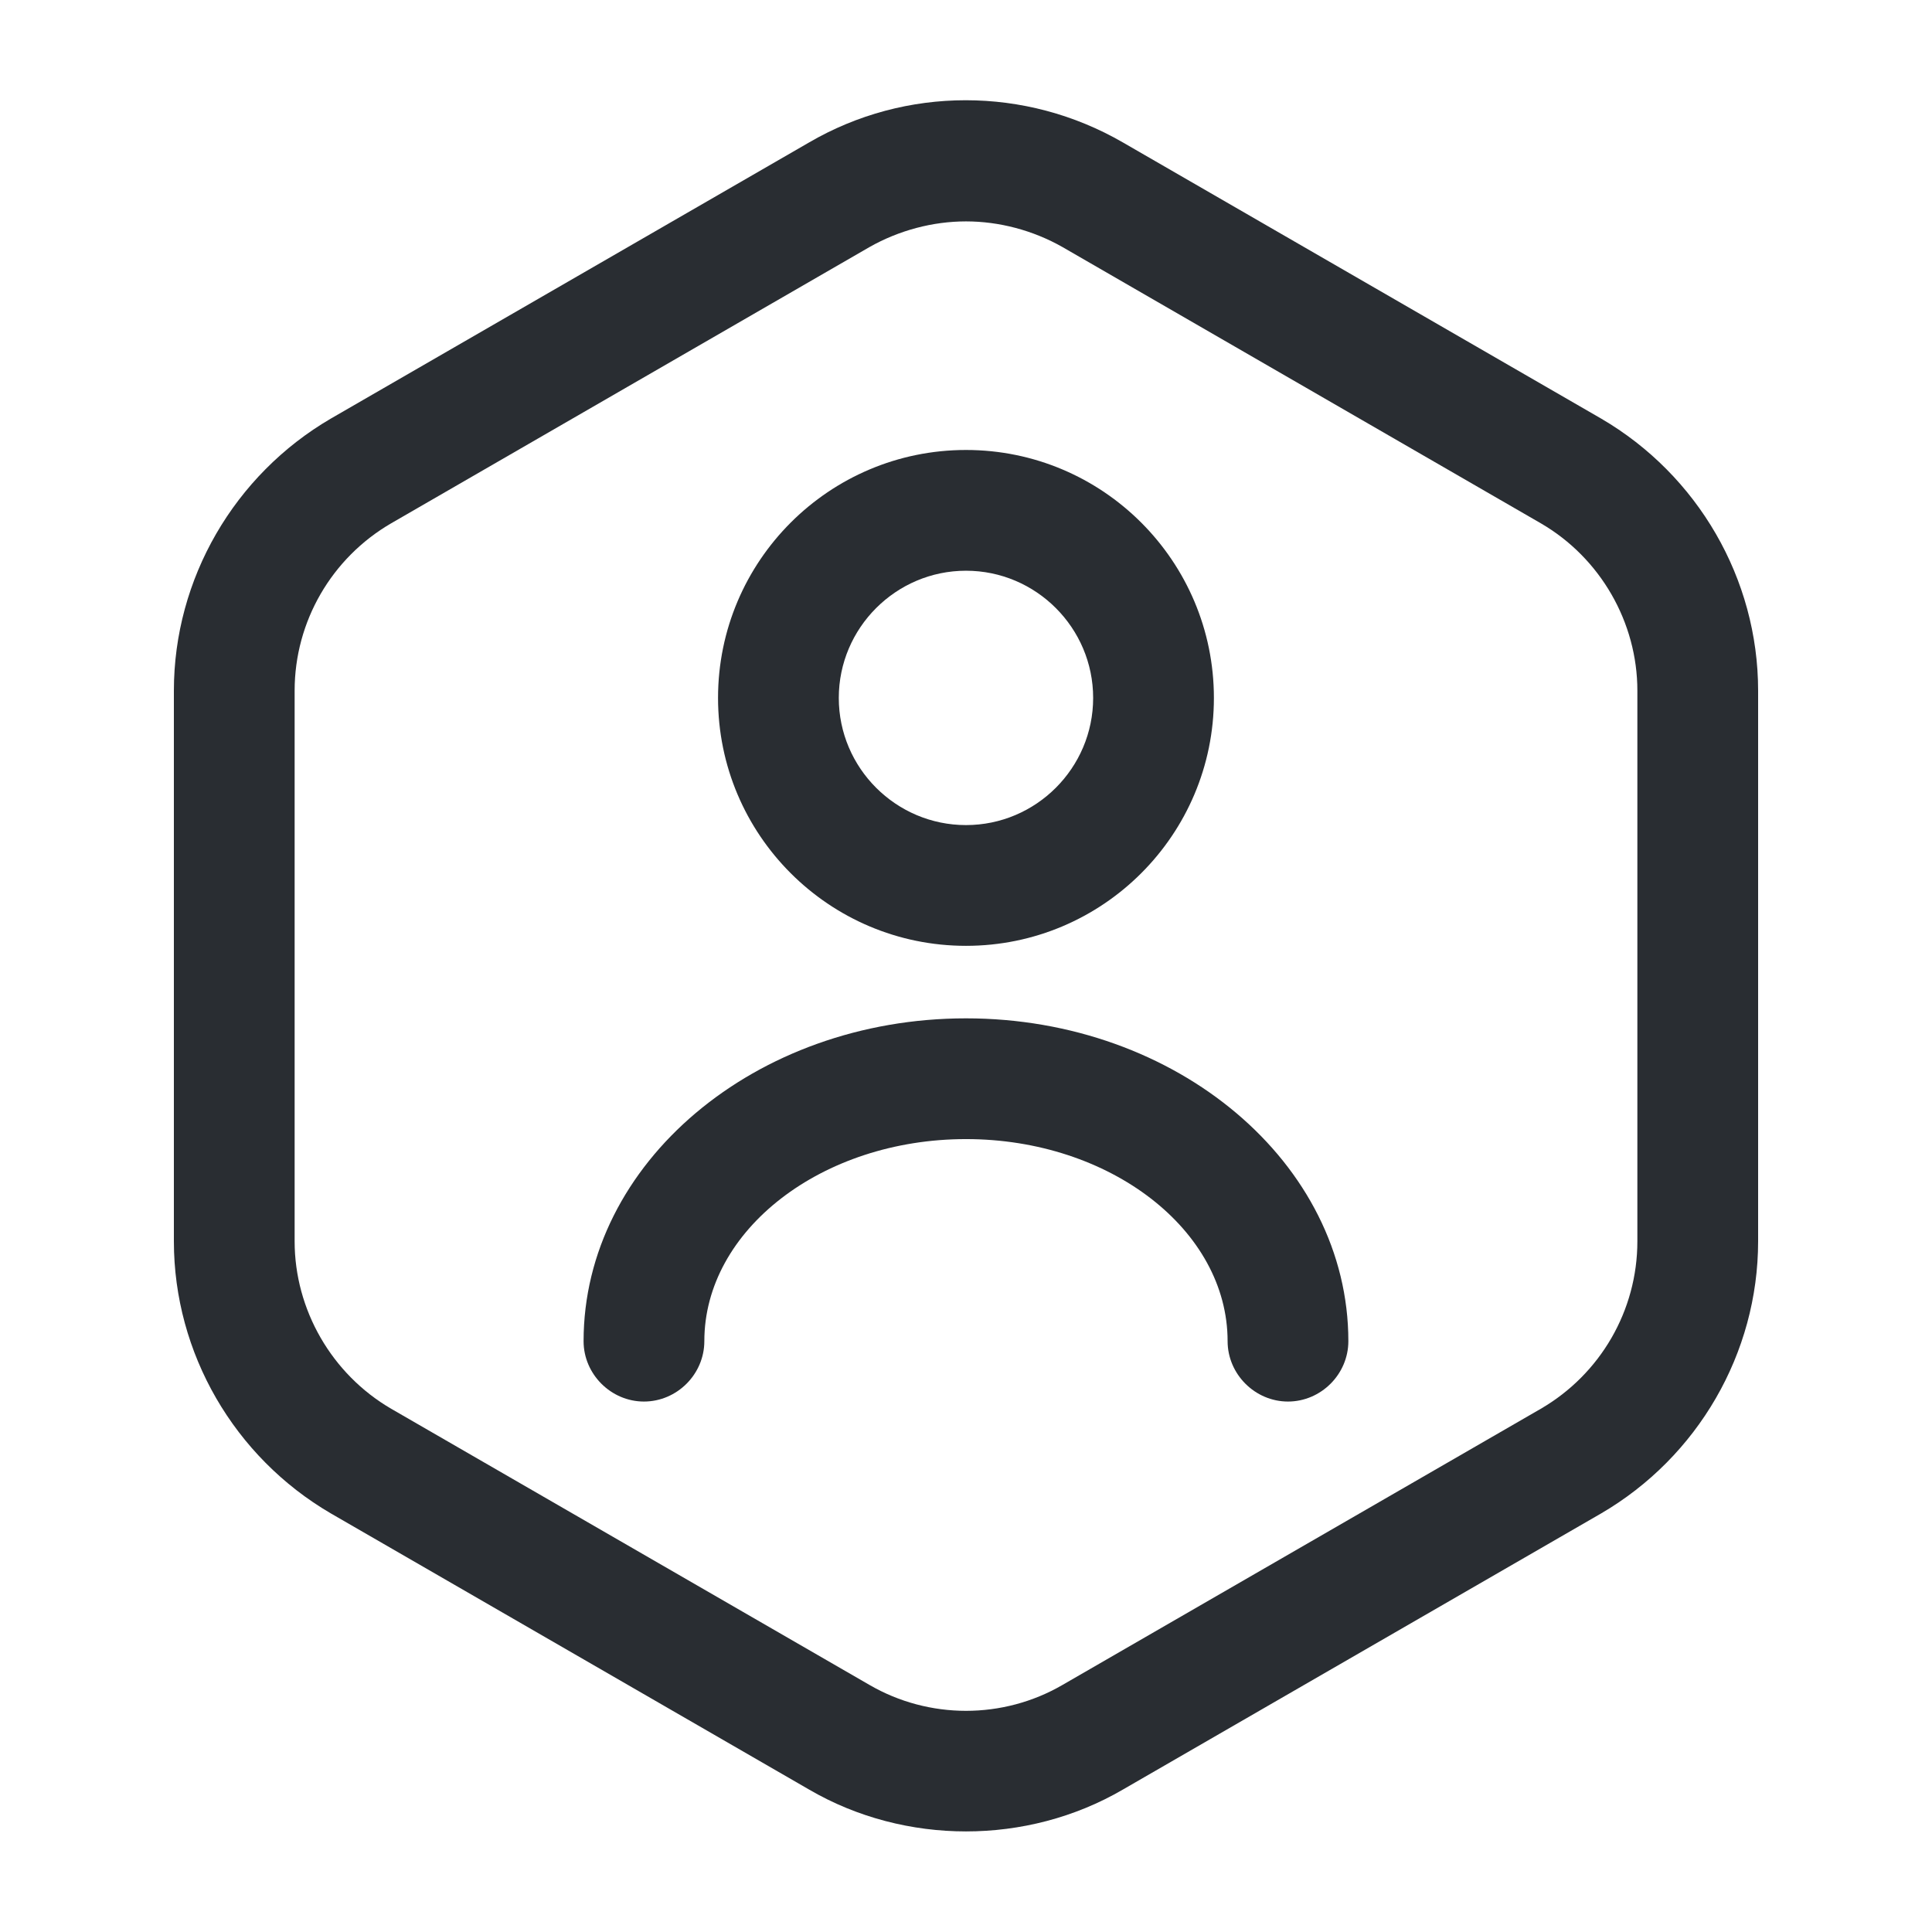 <svg width="32" height="32" viewBox="0 0 32 32" fill="none" xmlns="http://www.w3.org/2000/svg"><path d="M16 30.334C15.107 30.334 14.2 30.107 13.4 29.64L5.48 25.067C3.88 24.133 2.88 22.413 2.88 20.56V11.44C2.88 9.587 3.88 7.867 5.48 6.933L13.4 2.36C15 1.427 16.987 1.427 18.6 2.36L26.52 6.933C28.12 7.867 29.12 9.587 29.12 11.44V20.56C29.12 22.413 28.12 24.133 26.52 25.067L18.6 29.64C17.8 30.107 16.894 30.334 16 30.334ZM16 3.667C15.454 3.667 14.894 3.813 14.4 4.093L6.48 8.667C5.494 9.24 4.88 10.293 4.88 11.44V20.56C4.88 21.693 5.494 22.76 6.48 23.334L14.4 27.907C15.387 28.48 16.614 28.48 17.6 27.907L25.52 23.334C26.507 22.76 27.12 21.707 27.12 20.56V11.44C27.12 10.307 26.507 9.24 25.52 8.667L17.6 4.093C17.107 3.813 16.547 3.667 16 3.667Z" fill="#292D32"/><path d="M16 15.666C13.733 15.666 11.893 13.826 11.893 11.56C11.893 9.293 13.733 7.453 16 7.453C18.266 7.453 20.106 9.293 20.106 11.56C20.106 13.826 18.266 15.666 16 15.666ZM16 9.453C14.84 9.453 13.893 10.4 13.893 11.56C13.893 12.72 14.84 13.666 16 13.666C17.16 13.666 18.106 12.72 18.106 11.56C18.106 10.4 17.16 9.453 16 9.453Z" fill="#292D32"/><path d="M21.333 23.214C20.787 23.214 20.333 22.761 20.333 22.214C20.333 20.374 18.387 18.867 16 18.867C13.613 18.867 11.666 20.374 11.666 22.214C11.666 22.761 11.213 23.214 10.666 23.214C10.12 23.214 9.666 22.761 9.666 22.214C9.666 19.267 12.507 16.867 16 16.867C19.493 16.867 22.333 19.267 22.333 22.214C22.333 22.761 21.88 23.214 21.333 23.214Z" fill="#292D32"/></svg>